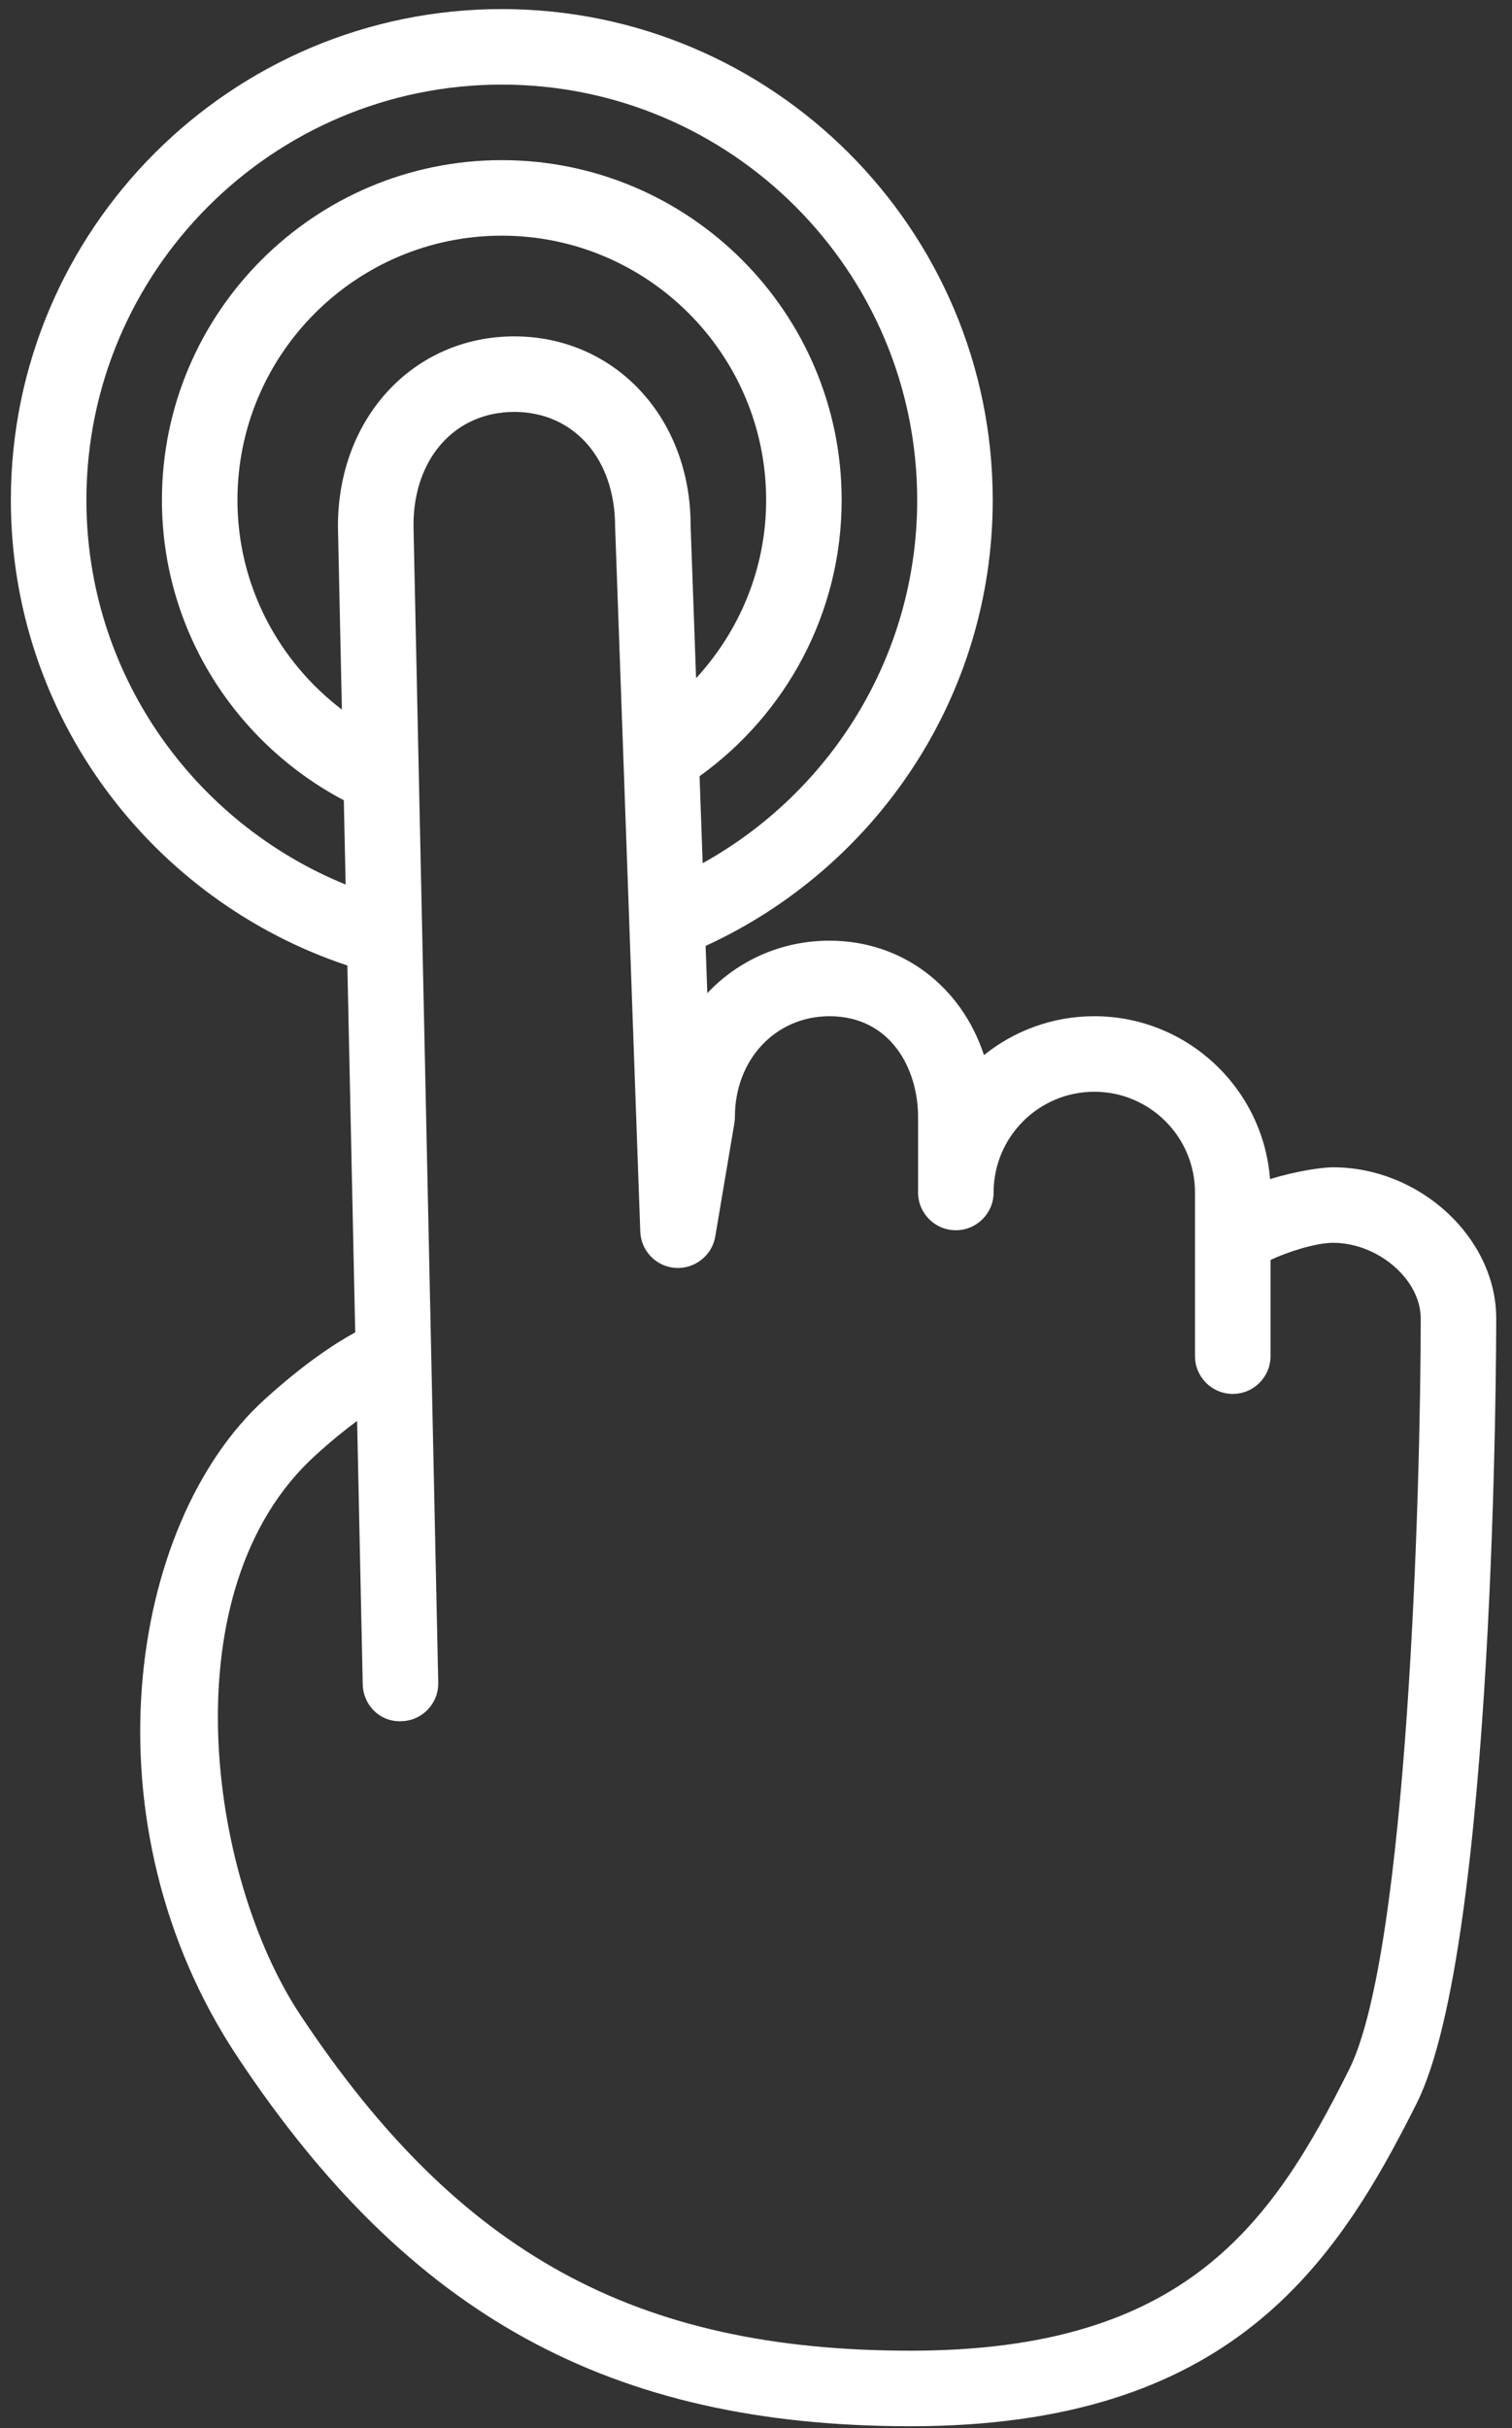 <?xml version="1.0" standalone="no"?><!DOCTYPE svg PUBLIC "-//W3C//DTD SVG 1.1//EN" "http://www.w3.org/Graphics/SVG/1.1/DTD/svg11.dtd"><svg width="100%" height="100%" viewBox="0 0 71 114" version="1.1" xmlns="http://www.w3.org/2000/svg" xmlns:xlink="http://www.w3.org/1999/xlink" xml:space="preserve" style="fill-rule:evenodd;clip-rule:evenodd;stroke-linejoin:round;stroke-miterlimit:1.414;"><rect x="0" y="0" width="71" height="114" fill="#333333" stroke="none"/><path d="M63.353,97.162c-3.613,7.226 -7.655,13.206 -20.589,13.206c-12.928,0 -21.231,-4.565 -28.658,-15.758c-4.328,-6.52 -6.207,-19.998 0.701,-26.275c0.744,-0.678 1.403,-1.21 1.962,-1.622l0.264,12.365c0.021,0.979 0.807,1.781 1.812,1.735c0.979,-0.02 1.755,-0.831 1.734,-1.81l-1.163,-54.343c0,-3.132 1.946,-5.32 4.733,-5.32c2.787,0 4.734,2.188 4.735,5.384l1.182,33.101c0.032,0.909 0.748,1.646 1.655,1.705c0.899,0.055 1.713,-0.576 1.866,-1.474l0.897,-5.32c0.017,-0.097 0.025,-0.196 0.025,-0.294c0,-2.696 1.91,-4.729 4.442,-4.729c2.858,0 4.159,2.45 4.159,4.729l0,3.546c0,0.98 0.795,1.773 1.774,1.773c0.978,0 1.773,-0.793 1.773,-1.773c0,-2.608 2.121,-4.729 4.729,-4.729c2.607,0 4.728,2.121 4.728,4.729l0,7.684c0,0.98 0.795,1.774 1.774,1.774c0.978,0 1.773,-0.794 1.773,-1.774l0,-4.514c0.709,-0.347 2.099,-0.806 2.934,-0.806c2.116,0 4.118,1.724 4.118,3.547c0,7.94 -0.606,29.753 -3.36,35.263M4.057,23.478c0,-10.755 8.75,-19.506 19.506,-19.506c10.754,0 19.506,8.751 19.506,19.506c0,7.332 -4.075,13.719 -10.073,17.05l-0.146,-4.084c4.036,-2.898 6.672,-7.628 6.672,-12.966c0,-8.8 -7.159,-15.959 -15.959,-15.959c-8.801,0 -15.959,7.159 -15.959,15.959c0,6.119 3.472,11.422 8.541,14.096l0.085,3.956c-7.13,-2.906 -12.173,-9.892 -12.173,-18.052M15.869,24.698l0.185,8.619c-2.969,-2.268 -4.904,-5.823 -4.904,-9.839c0,-6.845 5.568,-12.413 12.413,-12.413c6.845,0 12.413,5.568 12.413,12.413c0,3.23 -1.259,6.156 -3.29,8.364l-0.257,-7.182c0,-5.055 -3.559,-8.866 -8.28,-8.866c-4.72,0 -8.28,3.811 -8.28,8.904M62.595,54.806c-0.481,0 -1.702,0.165 -2.958,0.556c-0.32,-4.272 -3.899,-7.649 -8.251,-7.649c-1.959,0 -3.762,0.684 -5.181,1.826c-1.048,-3.201 -3.821,-5.373 -7.254,-5.373c-2.272,0 -4.294,0.935 -5.737,2.463l-0.08,-2.217c7.941,-3.641 13.482,-11.642 13.482,-20.934c0,-12.712 -10.342,-23.052 -23.053,-23.052c-12.711,0 -23.053,10.34 -23.053,23.052c0,10.175 6.636,18.805 15.801,21.853l0.369,17.226c-0.955,0.519 -2.405,1.469 -4.259,3.153c-6.418,5.833 -8.519,19.943 -1.271,30.861c8.068,12.157 17.522,17.344 31.614,17.344c14.93,0 19.924,-7.493 23.762,-15.166c3.691,-7.383 3.733,-35.65 3.733,-36.85c0,-3.778 -3.581,-7.093 -7.664,-7.093" style="fill:#fff;fill-rule:nonzero;"/></svg>
